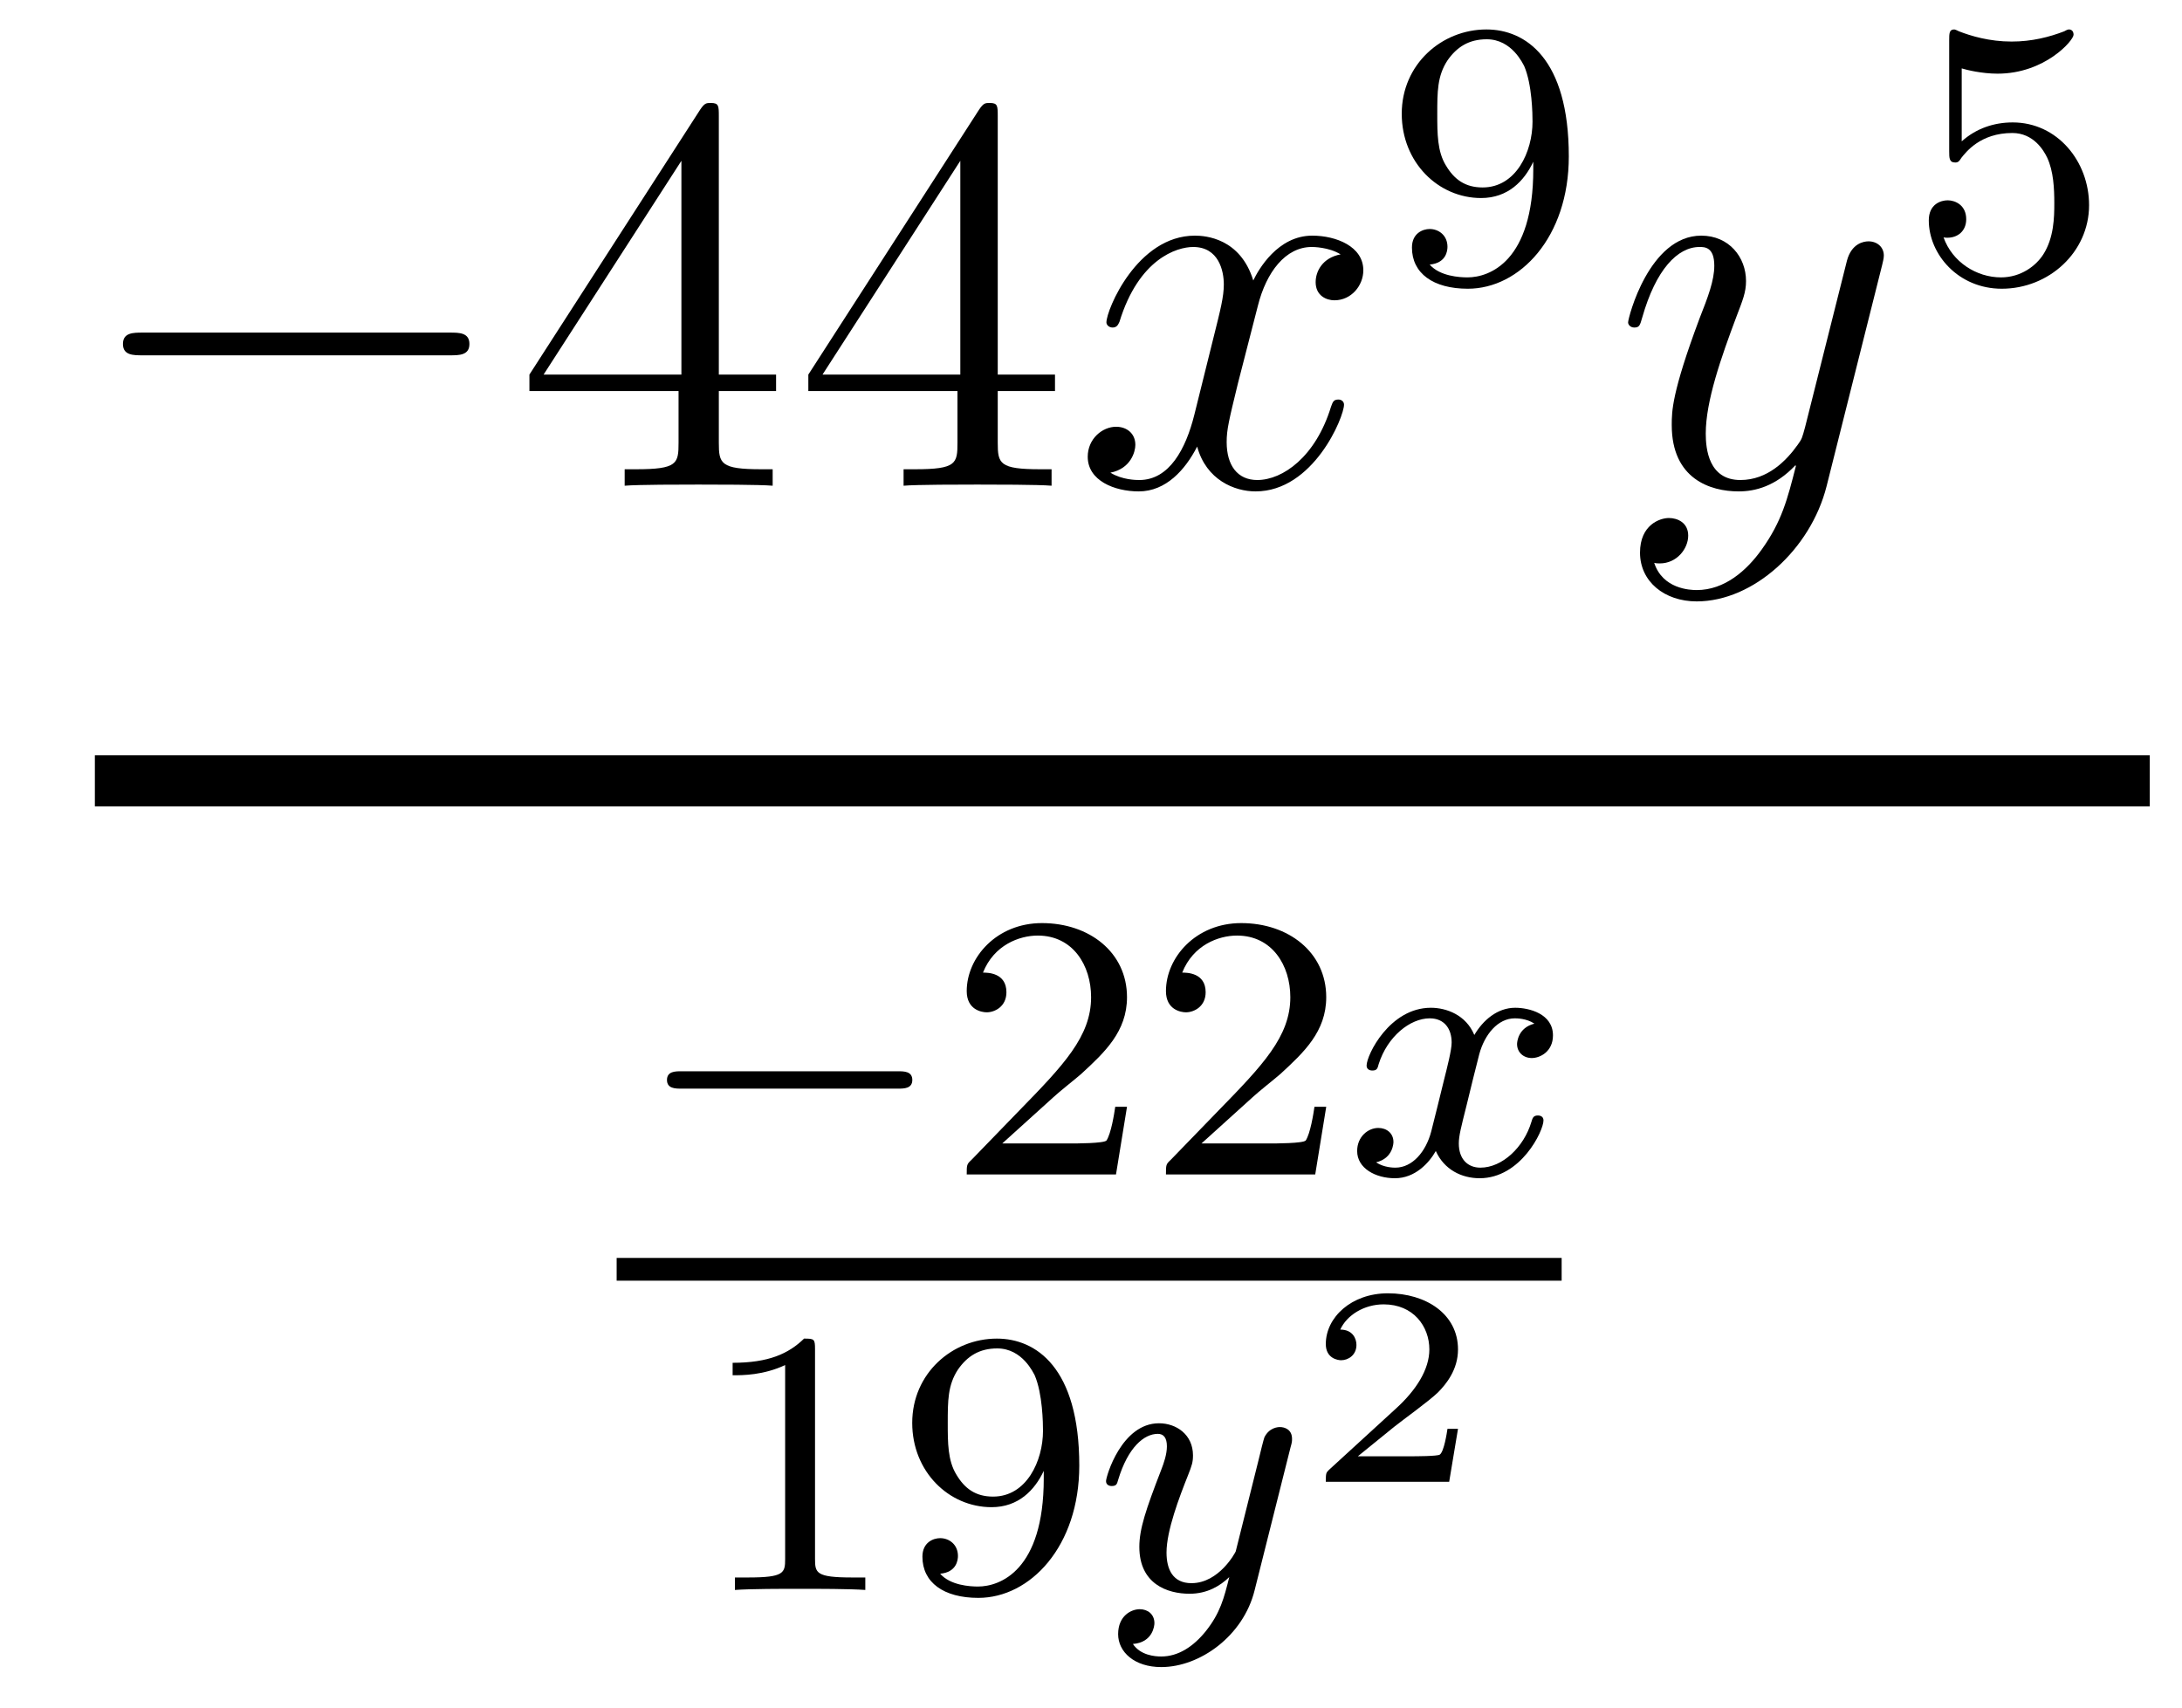 <?xml version='1.0'?>
<!-- This file was generated by dvisvgm 1.14.1 -->
<svg height='36pt' version='1.1' viewBox='0 -36 46 36' width='46pt' xmlns='http://www.w3.org/2000/svg' xmlns:xlink='http://www.w3.org/1999/xlink'>
<g id='page1'>
<g transform='matrix(1 0 0 1 -128 631)'>
<path d='M137.478 -659.509C137.681 -659.509 137.896 -659.509 137.896 -659.748C137.896 -659.988 137.681 -659.988 137.478 -659.988H131.011C130.808 -659.988 130.592 -659.988 130.592 -659.748C130.592 -659.509 130.808 -659.509 131.011 -659.509H137.478Z' fill-rule='evenodd'/>
<path d='M143.154 -664.542C143.154 -664.769 143.154 -664.829 142.986 -664.829C142.891 -664.829 142.855 -664.829 142.759 -664.686L139.161 -659.103V-658.756H142.305V-657.668C142.305 -657.226 142.281 -657.107 141.408 -657.107H141.169V-656.76C141.444 -656.784 142.389 -656.784 142.723 -656.784S144.015 -656.784 144.289 -656.76V-657.107H144.05C143.19 -657.107 143.154 -657.226 143.154 -657.668V-658.756H144.361V-659.103H143.154V-664.542ZM142.365 -663.61V-659.103H139.46L142.365 -663.61ZM149.034 -664.542C149.034 -664.769 149.034 -664.829 148.866 -664.829C148.771 -664.829 148.735 -664.829 148.639 -664.686L145.041 -659.103V-658.756H148.185V-657.668C148.185 -657.226 148.161 -657.107 147.288 -657.107H147.049V-656.76C147.324 -656.784 148.269 -656.784 148.603 -656.784C148.938 -656.784 149.894 -656.784 150.169 -656.76V-657.107H149.93C149.069 -657.107 149.034 -657.226 149.034 -657.668V-658.756H150.241V-659.103H149.034V-664.542ZM148.245 -663.61V-659.103H145.34L148.245 -663.61Z' fill-rule='evenodd'/>
<path d='M156.262 -661.637C155.88 -661.566 155.736 -661.279 155.736 -661.052C155.736 -660.765 155.964 -660.669 156.131 -660.669C156.489 -660.669 156.741 -660.98 156.741 -661.302C156.741 -661.805 156.167 -662.032 155.664 -662.032C154.935 -662.032 154.529 -661.314 154.421 -661.087C154.146 -661.984 153.405 -662.032 153.19 -662.032C151.971 -662.032 151.325 -660.466 151.325 -660.203C151.325 -660.155 151.373 -660.095 151.457 -660.095C151.552 -660.095 151.576 -660.167 151.6 -660.215C152.007 -661.542 152.808 -661.793 153.154 -661.793C153.692 -661.793 153.8 -661.291 153.8 -661.004C153.8 -660.741 153.728 -660.466 153.585 -659.892L153.178 -658.254C152.999 -657.537 152.652 -656.88 152.019 -656.88C151.959 -656.88 151.66 -656.88 151.409 -657.035C151.839 -657.119 151.935 -657.477 151.935 -657.621C151.935 -657.86 151.756 -658.003 151.529 -658.003C151.242 -658.003 150.931 -657.752 150.931 -657.37C150.931 -656.868 151.493 -656.64 152.007 -656.64C152.58 -656.64 152.987 -657.095 153.238 -657.585C153.429 -656.88 154.027 -656.64 154.469 -656.64C155.689 -656.64 156.334 -658.207 156.334 -658.469C156.334 -658.529 156.286 -658.577 156.215 -658.577C156.107 -658.577 156.095 -658.517 156.059 -658.422C155.736 -657.37 155.043 -656.88 154.505 -656.88C154.087 -656.88 153.86 -657.19 153.86 -657.68C153.86 -657.943 153.907 -658.135 154.099 -658.924L154.517 -660.549C154.696 -661.267 155.103 -661.793 155.653 -661.793C155.677 -661.793 156.011 -661.793 156.262 -661.637Z' fill-rule='evenodd'/>
<path d='M160.324 -663.431C160.324 -661.486 159.399 -661.152 158.937 -661.152C158.77 -661.152 158.355 -661.176 158.14 -661.422C158.491 -661.454 158.515 -661.717 158.515 -661.797C158.515 -662.036 158.332 -662.172 158.14 -662.172C157.997 -662.172 157.766 -662.084 157.766 -661.781C157.766 -661.239 158.212 -660.913 158.945 -660.913C160.037 -660.913 161.073 -661.996 161.073 -663.702C161.073 -665.773 160.156 -666.379 159.336 -666.379C158.395 -666.379 157.551 -665.646 157.551 -664.602C157.551 -663.574 158.323 -662.825 159.224 -662.825C159.79 -662.825 160.133 -663.184 160.324 -663.59V-663.431ZM159.256 -663.048C158.889 -663.048 158.658 -663.216 158.483 -663.51C158.3 -663.805 158.3 -664.188 158.3 -664.594C158.3 -665.064 158.3 -665.399 158.515 -665.726C158.714 -666.012 158.969 -666.172 159.343 -666.172C159.878 -666.172 160.108 -665.646 160.133 -665.606C160.3 -665.216 160.308 -664.594 160.308 -664.435C160.308 -663.805 159.965 -663.048 159.256 -663.048Z' fill-rule='evenodd'/>
<path d='M165.144 -655.421C164.821 -654.967 164.355 -654.56 163.769 -654.56C163.626 -654.56 163.052 -654.584 162.873 -655.134C162.908 -655.122 162.968 -655.122 162.992 -655.122C163.351 -655.122 163.59 -655.433 163.59 -655.708C163.59 -655.983 163.363 -656.079 163.183 -656.079C162.992 -656.079 162.574 -655.935 162.574 -655.349C162.574 -654.74 163.088 -654.321 163.769 -654.321C164.965 -654.321 166.172 -655.421 166.507 -656.748L167.678 -661.41C167.69 -661.47 167.714 -661.542 167.714 -661.613C167.714 -661.793 167.571 -661.912 167.391 -661.912C167.284 -661.912 167.033 -661.864 166.937 -661.506L166.053 -657.991C165.993 -657.776 165.993 -657.752 165.897 -657.621C165.658 -657.286 165.263 -656.88 164.69 -656.88C164.02 -656.88 163.96 -657.537 163.96 -657.86C163.96 -658.541 164.283 -659.462 164.606 -660.322C164.738 -660.669 164.809 -660.836 164.809 -661.075C164.809 -661.578 164.451 -662.032 163.865 -662.032C162.765 -662.032 162.323 -660.298 162.323 -660.203C162.323 -660.155 162.371 -660.095 162.454 -660.095C162.562 -660.095 162.574 -660.143 162.622 -660.31C162.908 -661.314 163.363 -661.793 163.829 -661.793C163.937 -661.793 164.14 -661.793 164.14 -661.398C164.14 -661.087 164.008 -660.741 163.829 -660.287C163.243 -658.72 163.243 -658.326 163.243 -658.039C163.243 -656.903 164.056 -656.64 164.654 -656.64C165.001 -656.64 165.431 -656.748 165.849 -657.19L165.861 -657.178C165.682 -656.473 165.562 -656.007 165.144 -655.421Z' fill-rule='evenodd'/>
<path d='M169.356 -665.558C169.459 -665.526 169.778 -665.447 170.112 -665.447C171.109 -665.447 171.714 -666.148 171.714 -666.267C171.714 -666.355 171.658 -666.379 171.618 -666.379C171.603 -666.379 171.587 -666.379 171.515 -666.339C171.204 -666.22 170.838 -666.124 170.408 -666.124C169.937 -666.124 169.547 -666.243 169.3 -666.339C169.22 -666.379 169.204 -666.379 169.196 -666.379C169.092 -666.379 169.092 -666.291 169.092 -666.148V-663.813C169.092 -663.67 169.092 -663.574 169.22 -663.574C169.284 -663.574 169.308 -663.606 169.347 -663.67C169.443 -663.789 169.746 -664.196 170.423 -664.196C170.87 -664.196 171.085 -663.829 171.157 -663.678C171.292 -663.391 171.308 -663.024 171.308 -662.713C171.308 -662.419 171.3 -661.988 171.077 -661.638C170.925 -661.399 170.607 -661.152 170.184 -661.152C169.666 -661.152 169.156 -661.478 168.973 -661.996C168.997 -661.988 169.045 -661.988 169.053 -661.988C169.276 -661.988 169.451 -662.132 169.451 -662.379C169.451 -662.674 169.22 -662.777 169.061 -662.777C168.917 -662.777 168.662 -662.697 168.662 -662.355C168.662 -661.638 169.284 -660.913 170.2 -660.913C171.196 -660.913 172.041 -661.686 172.041 -662.674C172.041 -663.598 171.372 -664.419 170.431 -664.419C170.033 -664.419 169.658 -664.291 169.356 -664.02V-665.558Z' fill-rule='evenodd'/>
<path d='M130 -650H173.32V-651.078H130'/>
<path d='M146.93 -644.049C147.057 -644.049 147.233 -644.049 147.233 -644.232C147.233 -644.415 147.057 -644.415 146.93 -644.415H142.364C142.237 -644.415 142.061 -644.415 142.061 -644.232C142.061 -644.049 142.237 -644.049 142.364 -644.049H146.93Z' fill-rule='evenodd'/>
<path d='M150.205 -643.866C150.332 -643.985 150.667 -644.248 150.795 -644.36C151.288 -644.814 151.759 -645.252 151.759 -645.977C151.759 -646.925 150.962 -647.539 149.966 -647.539C149.01 -647.539 148.38 -646.814 148.38 -646.105C148.38 -645.714 148.691 -645.658 148.802 -645.658C148.97 -645.658 149.217 -645.778 149.217 -646.081C149.217 -646.495 148.818 -646.495 148.723 -646.495C148.954 -647.077 149.488 -647.276 149.878 -647.276C150.619 -647.276 151.002 -646.647 151.002 -645.977C151.002 -645.148 150.42 -644.543 149.48 -643.579L148.476 -642.543C148.38 -642.455 148.38 -642.439 148.38 -642.24H151.527L151.759 -643.666H151.511C151.488 -643.507 151.424 -643.108 151.328 -642.957C151.281 -642.893 150.675 -642.893 150.547 -642.893H149.129L150.205 -643.866ZM154.405 -643.866C154.532 -643.985 154.867 -644.248 154.995 -644.36C155.488 -644.814 155.959 -645.252 155.959 -645.977C155.959 -646.925 155.162 -647.539 154.166 -647.539C153.21 -647.539 152.58 -646.814 152.58 -646.105C152.58 -645.714 152.891 -645.658 153.002 -645.658C153.17 -645.658 153.417 -645.778 153.417 -646.081C153.417 -646.495 153.018 -646.495 152.923 -646.495C153.154 -647.077 153.688 -647.276 154.078 -647.276C154.819 -647.276 155.202 -646.647 155.202 -645.977C155.202 -645.148 154.62 -644.543 153.68 -643.579L152.676 -642.543C152.58 -642.455 152.58 -642.439 152.58 -642.24H155.727L155.959 -643.666H155.711C155.688 -643.507 155.624 -643.108 155.528 -642.957C155.481 -642.893 154.875 -642.893 154.747 -642.893H153.329L154.405 -643.866Z' fill-rule='evenodd'/>
<path d='M160.348 -645.419C159.998 -645.332 159.982 -645.021 159.982 -644.989C159.982 -644.814 160.117 -644.694 160.292 -644.694C160.468 -644.694 160.739 -644.83 160.739 -645.172C160.739 -645.627 160.237 -645.754 159.942 -645.754C159.567 -645.754 159.264 -645.491 159.081 -645.18C158.906 -645.603 158.492 -645.754 158.165 -645.754C157.296 -645.754 156.81 -644.758 156.81 -644.535C156.81 -644.463 156.866 -644.431 156.93 -644.431C157.026 -644.431 157.041 -644.471 157.065 -644.567C157.249 -645.148 157.727 -645.531 158.141 -645.531C158.452 -645.531 158.603 -645.308 158.603 -645.021C158.603 -644.862 158.508 -644.495 158.444 -644.24C158.388 -644.009 158.213 -643.3 158.173 -643.148C158.061 -642.718 157.775 -642.383 157.416 -642.383C157.384 -642.383 157.177 -642.383 157.01 -642.495C157.376 -642.582 157.376 -642.917 157.376 -642.925C157.376 -643.108 157.233 -643.22 157.057 -643.22C156.842 -643.22 156.611 -643.037 156.611 -642.734C156.611 -642.367 157.001 -642.16 157.408 -642.16C157.83 -642.16 158.125 -642.479 158.269 -642.734C158.444 -642.343 158.811 -642.16 159.193 -642.16C160.061 -642.16 160.539 -643.156 160.539 -643.379C160.539 -643.459 160.476 -643.483 160.42 -643.483C160.324 -643.483 160.308 -643.427 160.284 -643.347C160.125 -642.814 159.671 -642.383 159.209 -642.383C158.946 -642.383 158.754 -642.559 158.754 -642.893C158.754 -643.053 158.802 -643.236 158.914 -643.682C158.97 -643.921 159.145 -644.622 159.185 -644.774C159.296 -645.188 159.576 -645.531 159.934 -645.531C159.974 -645.531 160.181 -645.531 160.348 -645.419Z' fill-rule='evenodd'/>
<path d='M141 -640H160.922V-640.48H141'/>
<path d='M145.182 -638.556C145.182 -638.771 145.166 -638.779 144.951 -638.779C144.624 -638.46 144.202 -638.269 143.445 -638.269V-638.006C143.66 -638.006 144.09 -638.006 144.552 -638.221V-634.133C144.552 -633.838 144.529 -633.743 143.772 -633.743H143.493V-633.48C143.819 -633.504 144.505 -633.504 144.863 -633.504C145.222 -633.504 145.915 -633.504 146.242 -633.48V-633.743H145.963C145.206 -633.743 145.182 -633.838 145.182 -634.133V-638.556ZM150.004 -635.831C150.004 -633.886 149.079 -633.552 148.617 -633.552C148.45 -633.552 148.035 -633.576 147.82 -633.822C148.171 -633.854 148.195 -634.117 148.195 -634.197C148.195 -634.436 148.012 -634.572 147.82 -634.572C147.677 -634.572 147.446 -634.484 147.446 -634.181C147.446 -633.639 147.892 -633.313 148.625 -633.313C149.717 -633.313 150.753 -634.396 150.753 -636.102C150.753 -638.173 149.836 -638.779 149.016 -638.779C148.075 -638.779 147.231 -638.046 147.231 -637.002C147.231 -635.974 148.003 -635.225 148.904 -635.225C149.47 -635.225 149.813 -635.584 150.004 -635.99V-635.831ZM148.936 -635.448C148.569 -635.448 148.338 -635.616 148.163 -635.91C147.98 -636.205 147.98 -636.588 147.98 -636.994C147.98 -637.464 147.98 -637.799 148.195 -638.126C148.394 -638.412 148.649 -638.572 149.023 -638.572C149.558 -638.572 149.788 -638.046 149.813 -638.006C149.98 -637.616 149.988 -636.994 149.988 -636.835C149.988 -636.205 149.645 -635.448 148.936 -635.448Z' fill-rule='evenodd'/>
<path d='M155.206 -636.484C155.238 -636.596 155.238 -636.612 155.238 -636.667C155.238 -636.867 155.078 -636.914 154.983 -636.914C154.943 -636.914 154.76 -636.906 154.656 -636.699C154.64 -636.659 154.568 -636.372 154.529 -636.205L154.051 -634.293C154.043 -634.269 153.7 -633.623 153.118 -633.623C152.728 -633.623 152.592 -633.91 152.592 -634.269C152.592 -634.731 152.863 -635.44 153.047 -635.902C153.126 -636.102 153.15 -636.173 153.15 -636.317C153.15 -636.755 152.8 -636.994 152.433 -636.994C151.644 -636.994 151.317 -635.871 151.317 -635.775C151.317 -635.703 151.373 -635.671 151.437 -635.671C151.541 -635.671 151.548 -635.719 151.572 -635.799C151.78 -636.492 152.122 -636.771 152.409 -636.771C152.529 -636.771 152.6 -636.691 152.6 -636.508C152.6 -636.341 152.537 -636.157 152.481 -636.014C152.154 -635.169 152.019 -634.763 152.019 -634.388C152.019 -633.607 152.608 -633.4 153.078 -633.4C153.453 -633.4 153.724 -633.567 153.915 -633.751C153.804 -633.305 153.724 -632.994 153.421 -632.612C153.158 -632.285 152.839 -632.077 152.481 -632.077C152.345 -632.077 152.043 -632.102 151.883 -632.341C152.306 -632.373 152.337 -632.731 152.337 -632.779C152.337 -632.97 152.194 -633.074 152.027 -633.074C151.851 -633.074 151.572 -632.938 151.572 -632.548C151.572 -632.173 151.915 -631.854 152.481 -631.854C153.294 -631.854 154.21 -632.508 154.449 -633.472L155.206 -636.484Z' fill-rule='evenodd'/>
<path d='M158.737 -636.877H158.515C158.503 -636.794 158.443 -636.399 158.354 -636.334C158.312 -636.298 157.828 -636.298 157.744 -636.298H156.626L157.391 -636.919C157.595 -637.081 158.127 -637.463 158.312 -637.642C158.491 -637.822 158.737 -638.126 158.737 -638.551C158.737 -639.297 158.061 -639.734 157.26 -639.734C156.488 -639.734 155.95 -639.226 155.95 -638.664C155.95 -638.359 156.207 -638.323 156.273 -638.323C156.423 -638.323 156.596 -638.431 156.596 -638.646C156.596 -638.778 156.518 -638.969 156.255 -638.969C156.393 -639.274 156.758 -639.501 157.17 -639.501C157.798 -639.501 158.133 -639.035 158.133 -638.551C158.133 -638.126 157.852 -637.69 157.433 -637.308L156.016 -636.011C155.957 -635.951 155.95 -635.945 155.95 -635.76H158.551L158.737 -636.877Z' fill-rule='evenodd'/>
</g>
</g>
</svg>
